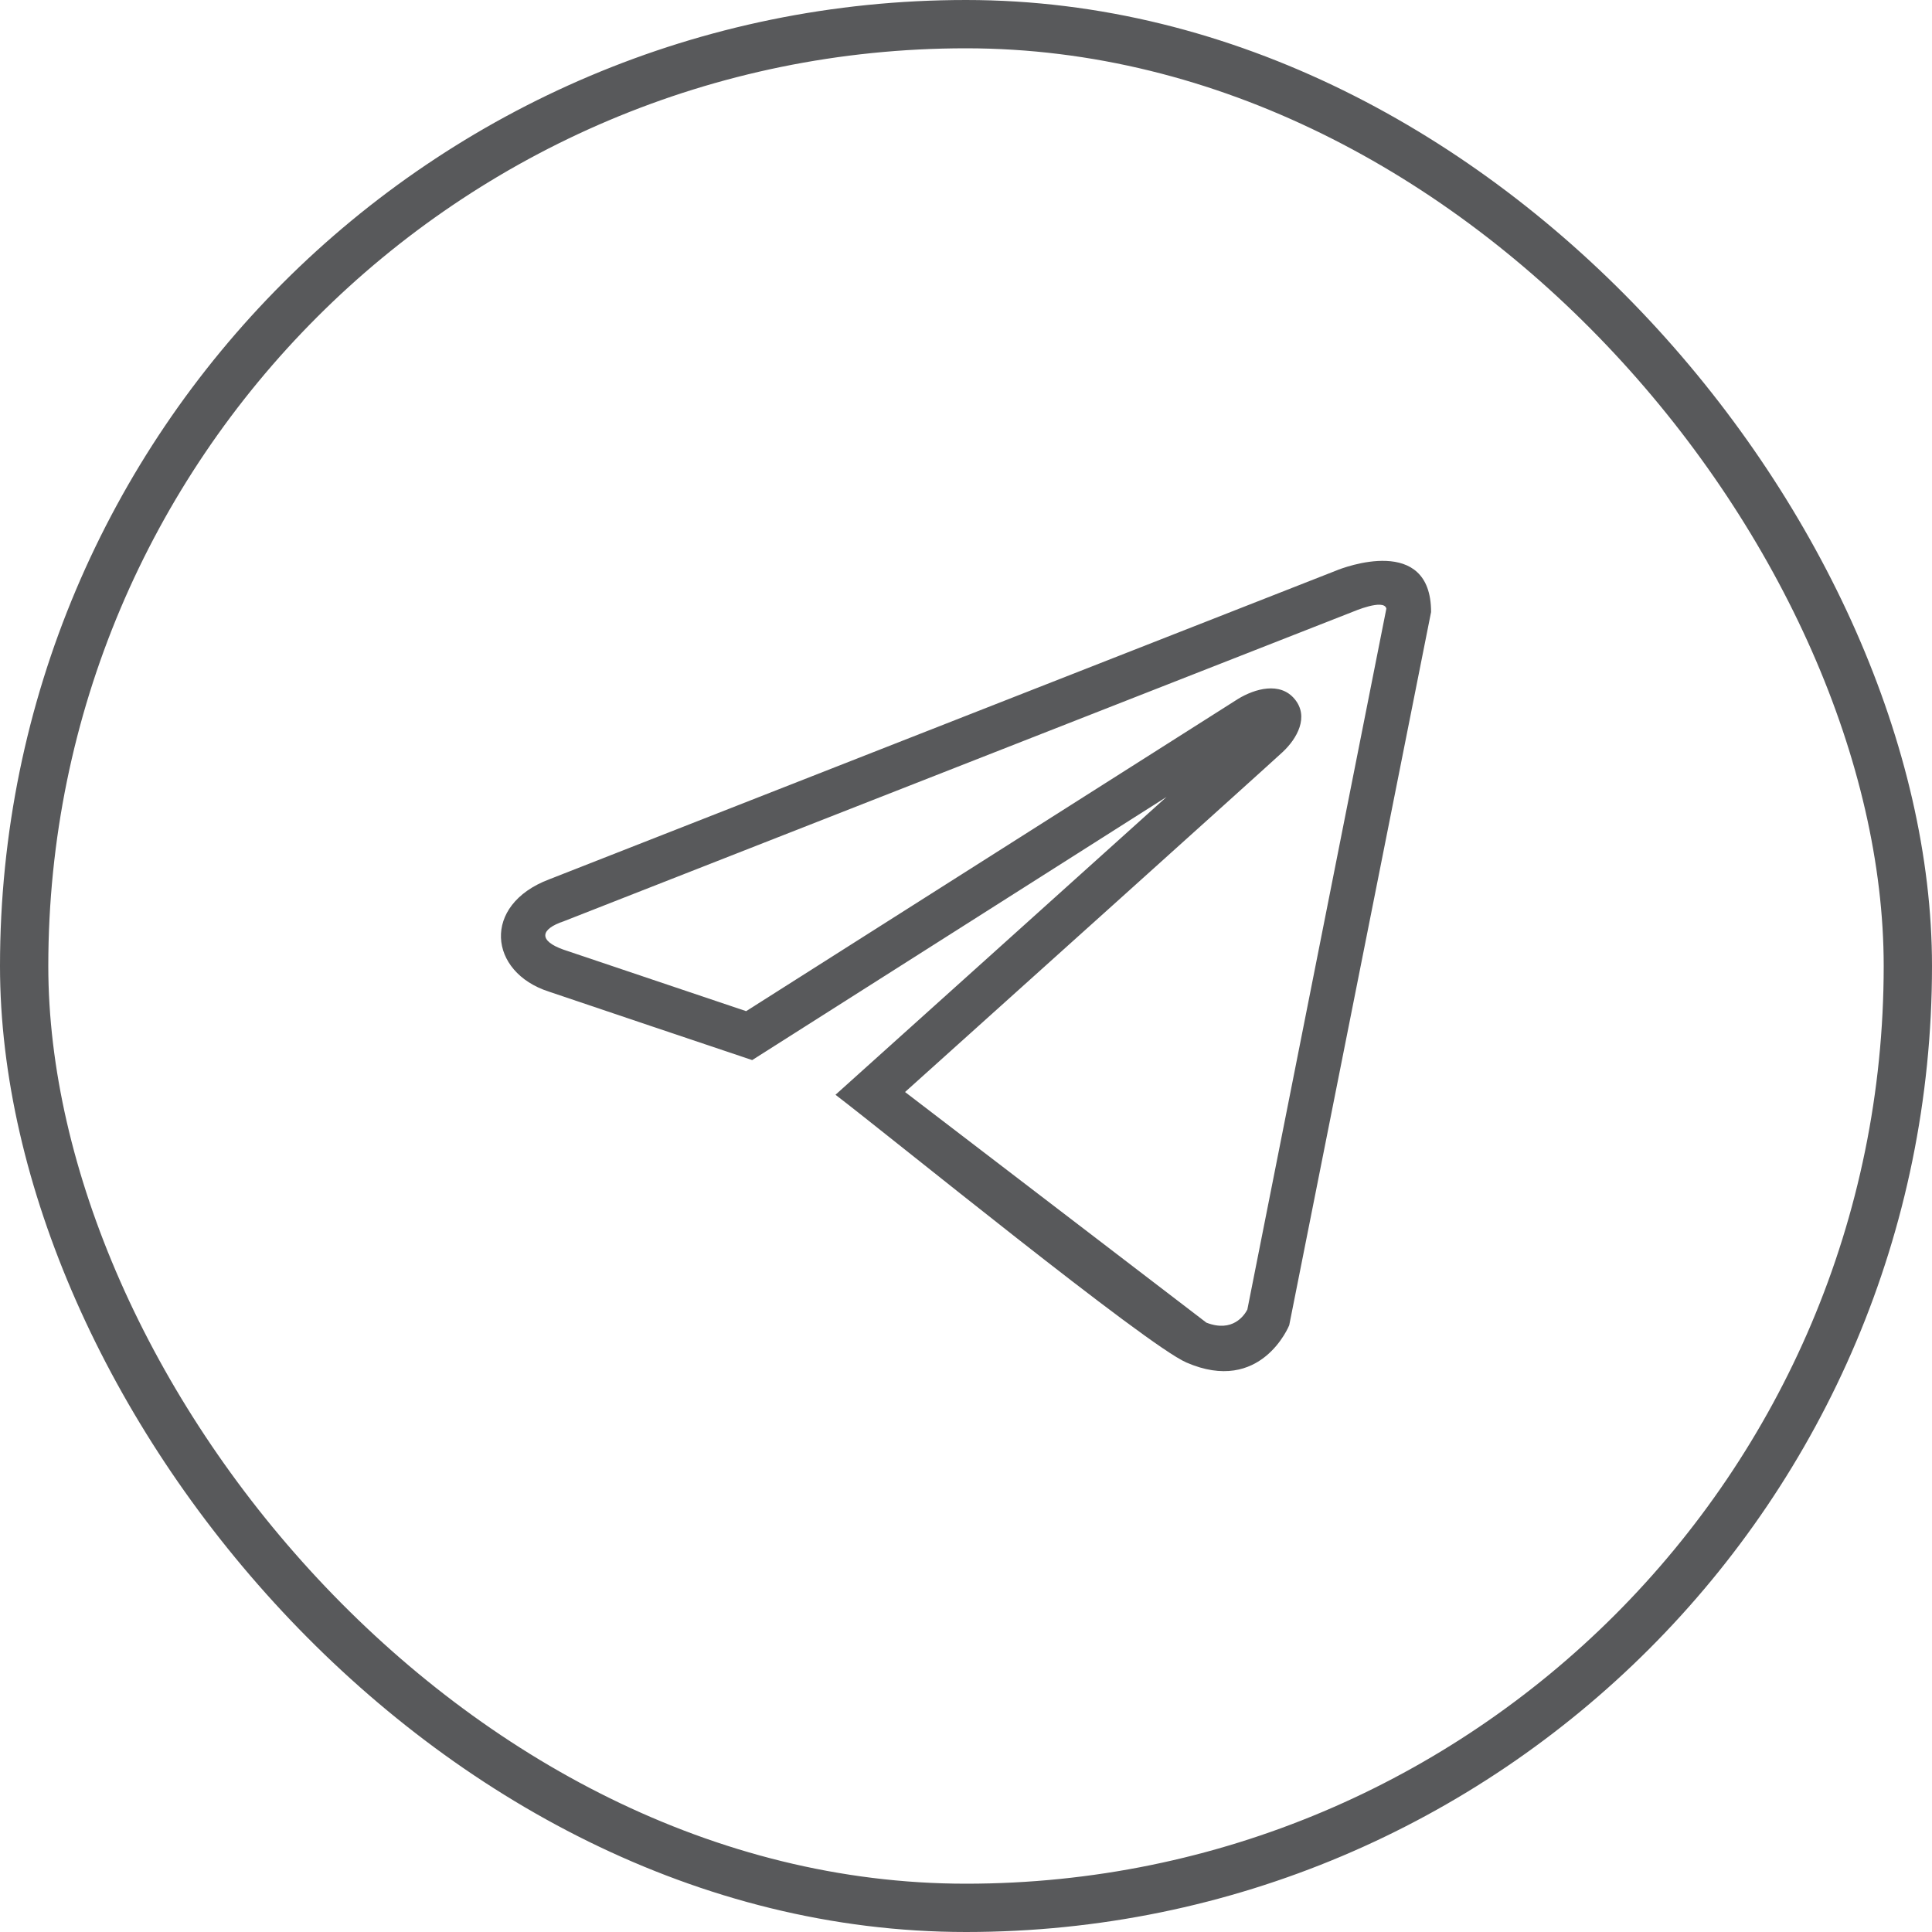 <?xml version="1.0" encoding="UTF-8"?> <svg xmlns="http://www.w3.org/2000/svg" width="40" height="40" viewBox="0 0 40 40" fill="none"> <path d="M26.692 27.438C26.69 27.441 26.112 28.884 24.56 28.208C23.718 27.839 18.471 23.564 17.298 22.666C19.583 20.611 21.869 18.556 24.153 16.499L15.573 21.948C14.17 21.475 12.765 21.006 11.363 20.53C10.113 20.128 9.969 18.737 11.367 18.207L27.66 11.815C27.816 11.748 29.629 11.059 29.629 12.671L26.692 27.438V27.438ZM25.825 27.113L28.703 12.601C28.655 12.386 28.011 12.666 28.009 12.666L11.679 19.071C11.169 19.241 11.156 19.48 11.665 19.661L15.448 20.935L25.633 14.47C25.98 14.259 26.502 14.109 26.804 14.473C27.11 14.841 26.853 15.293 26.556 15.57C26.262 15.845 20.5 21.026 18.738 22.609L24.977 27.384C25.523 27.596 25.765 27.229 25.825 27.113V27.113Z" fill="#58595B"></path> <rect x="0.5" y="0.5" width="39" height="39" rx="19.5" stroke="#58595B"></rect> </svg> 